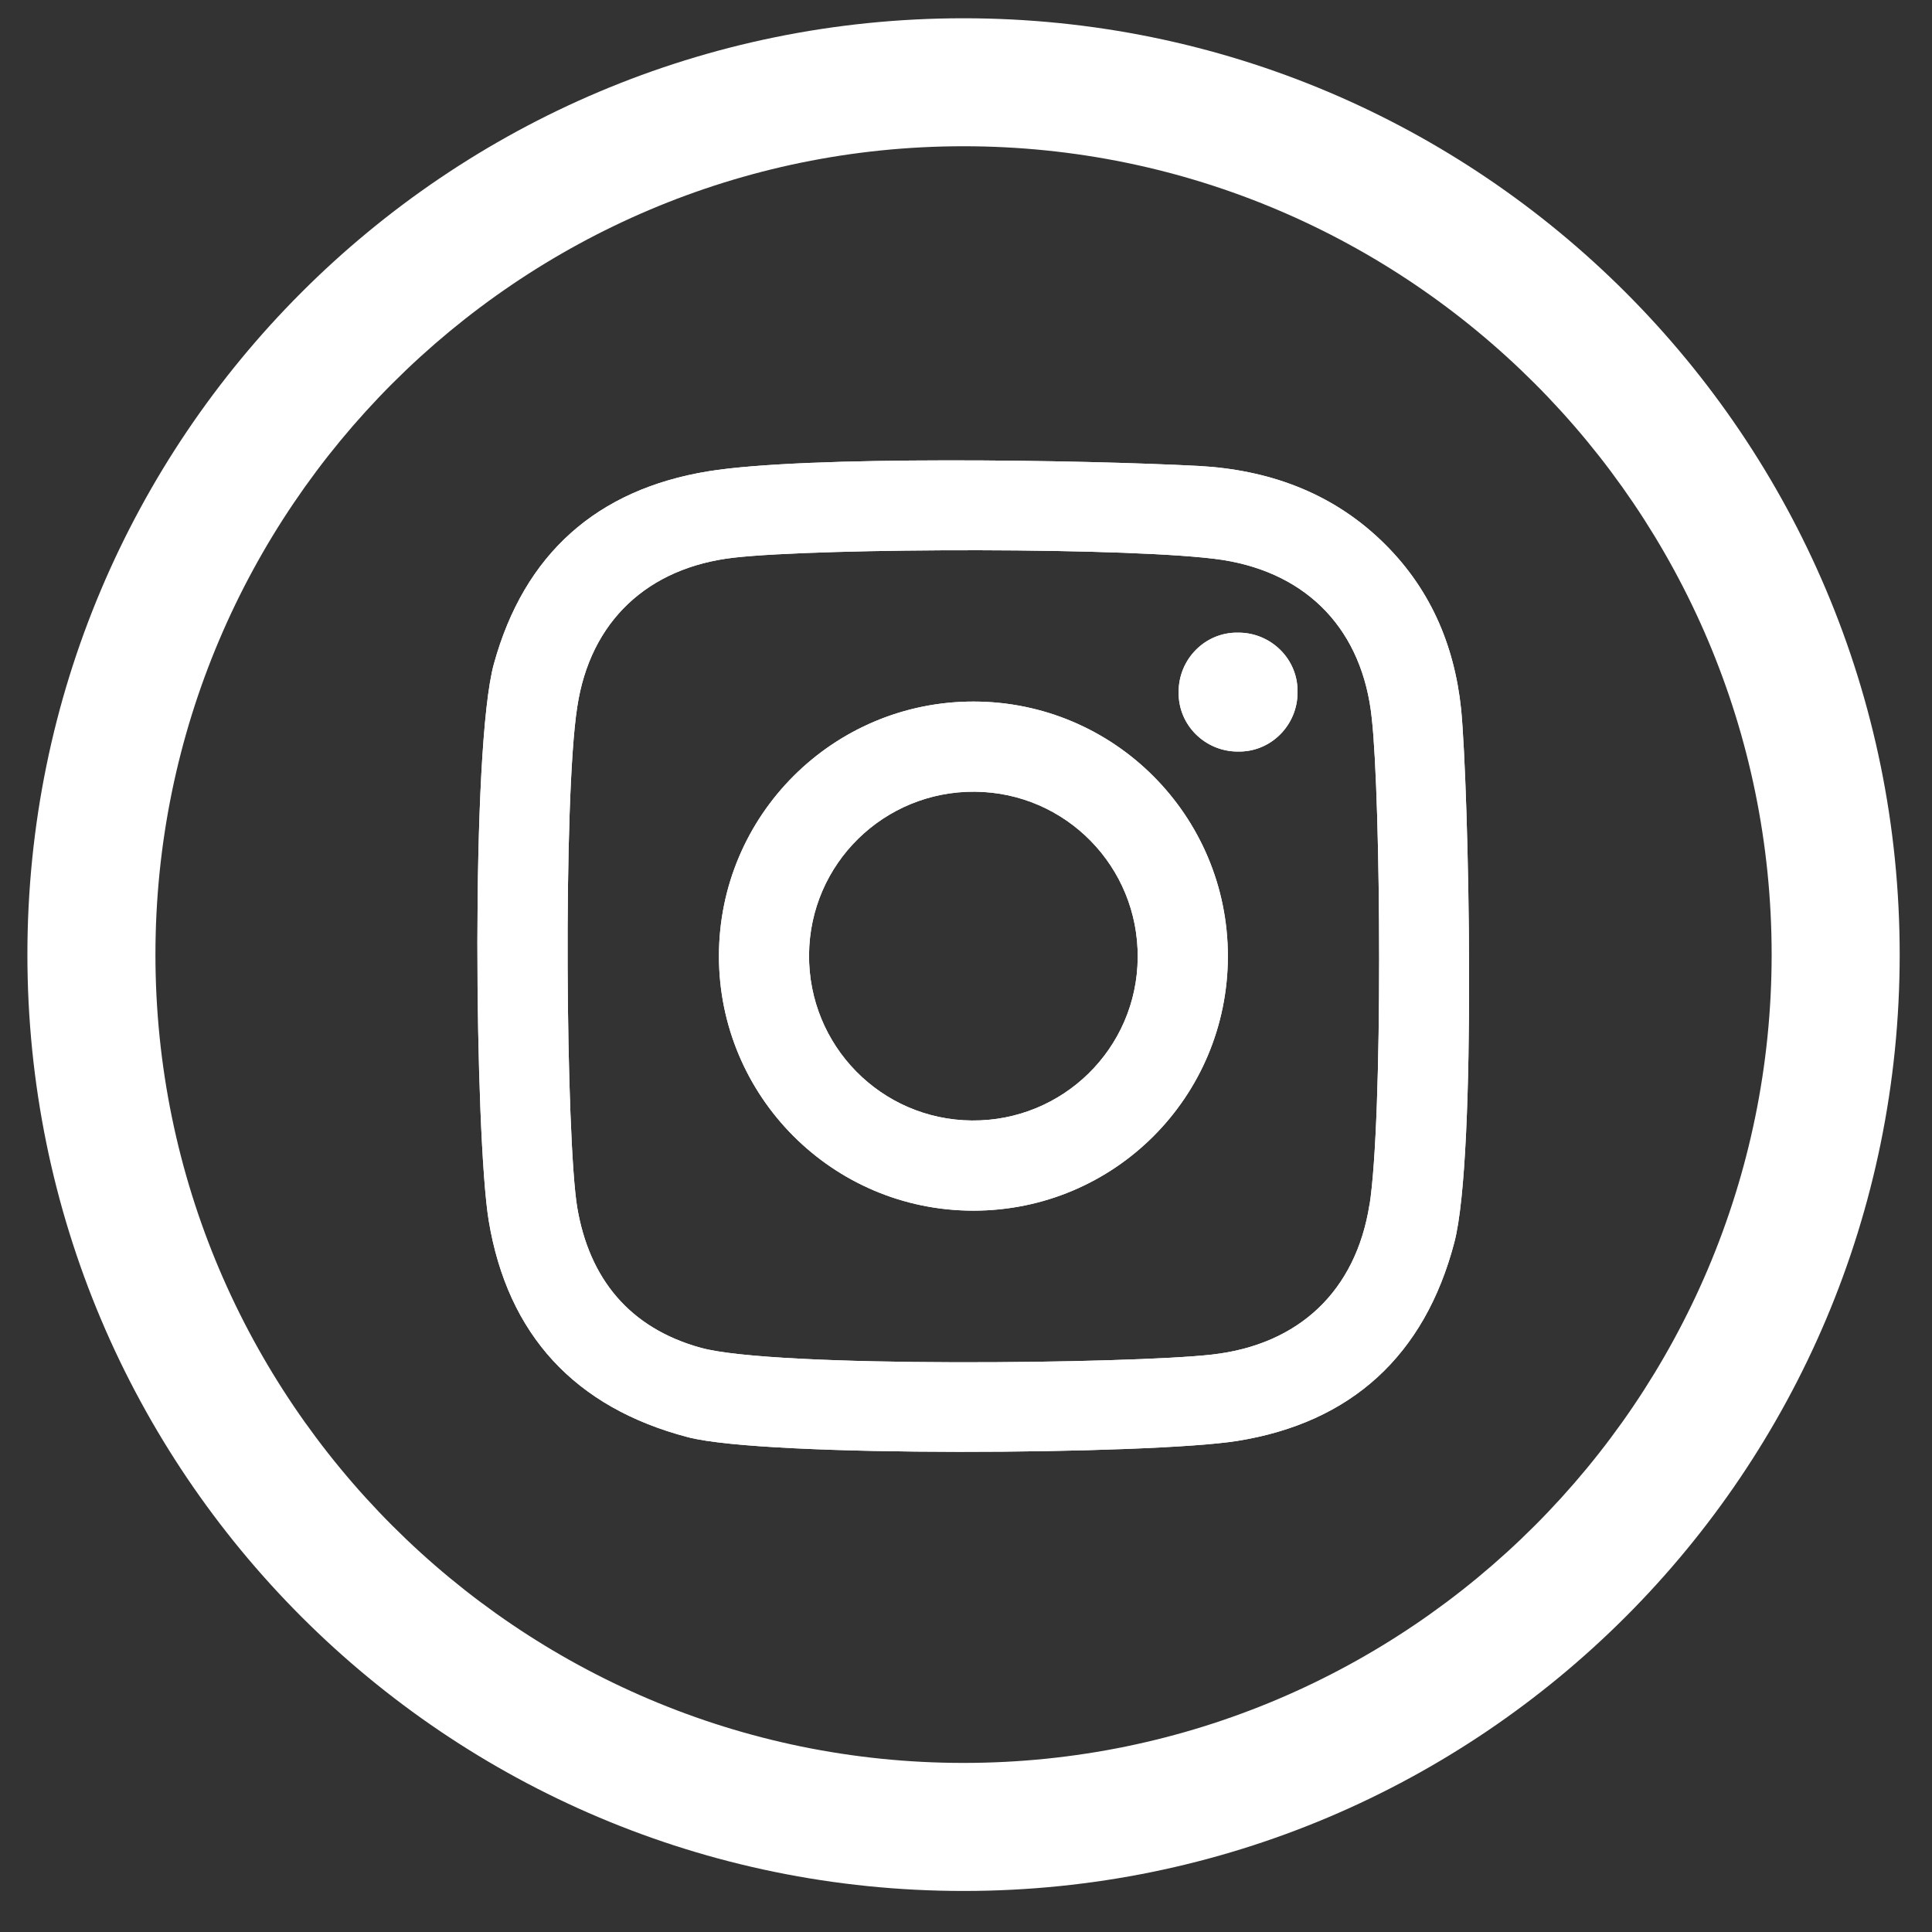 <svg width="33" height="33" viewBox="0 0 33 33" fill="none" xmlns="http://www.w3.org/2000/svg">
<rect x="0" y="0" width="33" height="33" fill="#333333" stroke="none"/>
<path d="M16.458 2.498C24.065 2.498 30.261 8.696 30.261 16.305C30.261 23.914 24.065 30.112 16.458 30.112C8.851 30.112 2.655 23.914 2.655 16.305C2.655 8.696 8.851 2.498 16.458 2.498ZM16.458 0.312C7.622 0.312 0.468 7.467 0.468 16.305C0.468 25.143 7.622 32.299 16.458 32.299C25.294 32.299 32.448 25.143 32.448 16.305C32.448 7.467 25.294 0.312 16.458 0.312Z" fill="white"/>
<path d="M24.957 12.113C24.841 11 24.414 10.016 23.586 9.227C22.719 8.399 21.646 8.024 20.481 7.959C18.489 7.855 13.767 7.778 12.098 8.05C10.197 8.36 8.955 9.46 8.437 11.336C8.036 12.773 8.114 19.424 8.347 20.847C8.67 22.801 9.822 24.043 11.749 24.548C13.082 24.897 19.653 24.845 21.128 24.613C23.082 24.302 24.336 23.15 24.841 21.222C25.229 19.747 25.087 13.445 24.957 12.113ZM23.392 20.575C23.159 22.05 22.189 22.969 20.701 23.137C19.33 23.293 13.237 23.37 11.969 23.021C10.753 22.684 10.067 21.843 9.86 20.627C9.666 19.462 9.615 13.639 9.86 12.074C10.08 10.612 11.063 9.693 12.538 9.525C14.039 9.356 19.433 9.344 20.882 9.564C22.357 9.796 23.276 10.78 23.431 12.268C23.586 13.652 23.625 19.087 23.392 20.588V20.575ZM16.626 11.983C14.233 11.983 12.28 13.924 12.28 16.331C12.28 18.725 14.22 20.679 16.626 20.679C19.032 20.679 20.973 18.738 20.973 16.331C20.973 13.937 19.032 11.983 16.626 11.983ZM16.6 19.139C15.048 19.126 13.806 17.858 13.819 16.305C13.832 14.752 15.1 13.51 16.652 13.523C18.204 13.536 19.446 14.804 19.433 16.357C19.421 17.91 18.153 19.152 16.6 19.139ZM22.163 11.828C22.163 12.384 21.71 12.85 21.141 12.837C20.585 12.837 20.119 12.384 20.132 11.815C20.132 11.259 20.585 10.793 21.154 10.806C21.71 10.806 22.176 11.259 22.163 11.828Z" fill="white"/>
<path d="M24.957 12.113C24.841 11 24.414 10.016 23.586 9.227C22.719 8.399 21.646 8.024 20.481 7.959C18.489 7.855 13.767 7.778 12.098 8.05C10.197 8.36 8.955 9.46 8.437 11.336C8.036 12.773 8.114 19.424 8.347 20.847C8.67 22.801 9.822 24.043 11.749 24.548C13.082 24.897 19.653 24.845 21.128 24.613C23.082 24.302 24.336 23.15 24.841 21.222C25.229 19.747 25.087 13.445 24.957 12.113ZM23.392 20.575C23.159 22.05 22.189 22.969 20.701 23.137C19.33 23.293 13.237 23.37 11.969 23.021C10.753 22.684 10.067 21.843 9.86 20.627C9.666 19.462 9.615 13.639 9.86 12.074C10.08 10.612 11.063 9.693 12.538 9.525C14.039 9.356 19.433 9.344 20.882 9.564C22.357 9.796 23.276 10.78 23.431 12.268C23.586 13.652 23.625 19.087 23.392 20.588V20.575ZM16.626 11.983C14.233 11.983 12.28 13.924 12.28 16.331C12.28 18.725 14.22 20.679 16.626 20.679C19.032 20.679 20.973 18.738 20.973 16.331C20.973 13.937 19.032 11.983 16.626 11.983ZM16.6 19.139C15.048 19.126 13.806 17.858 13.819 16.305C13.832 14.752 15.1 13.51 16.652 13.523C18.204 13.536 19.446 14.804 19.433 16.357C19.421 17.91 18.153 19.152 16.6 19.139ZM22.163 11.828C22.163 12.384 21.71 12.85 21.141 12.837C20.585 12.837 20.119 12.384 20.132 11.815C20.132 11.259 20.585 10.793 21.154 10.806C21.71 10.806 22.176 11.259 22.163 11.828Z" fill="white"/>
</svg>
